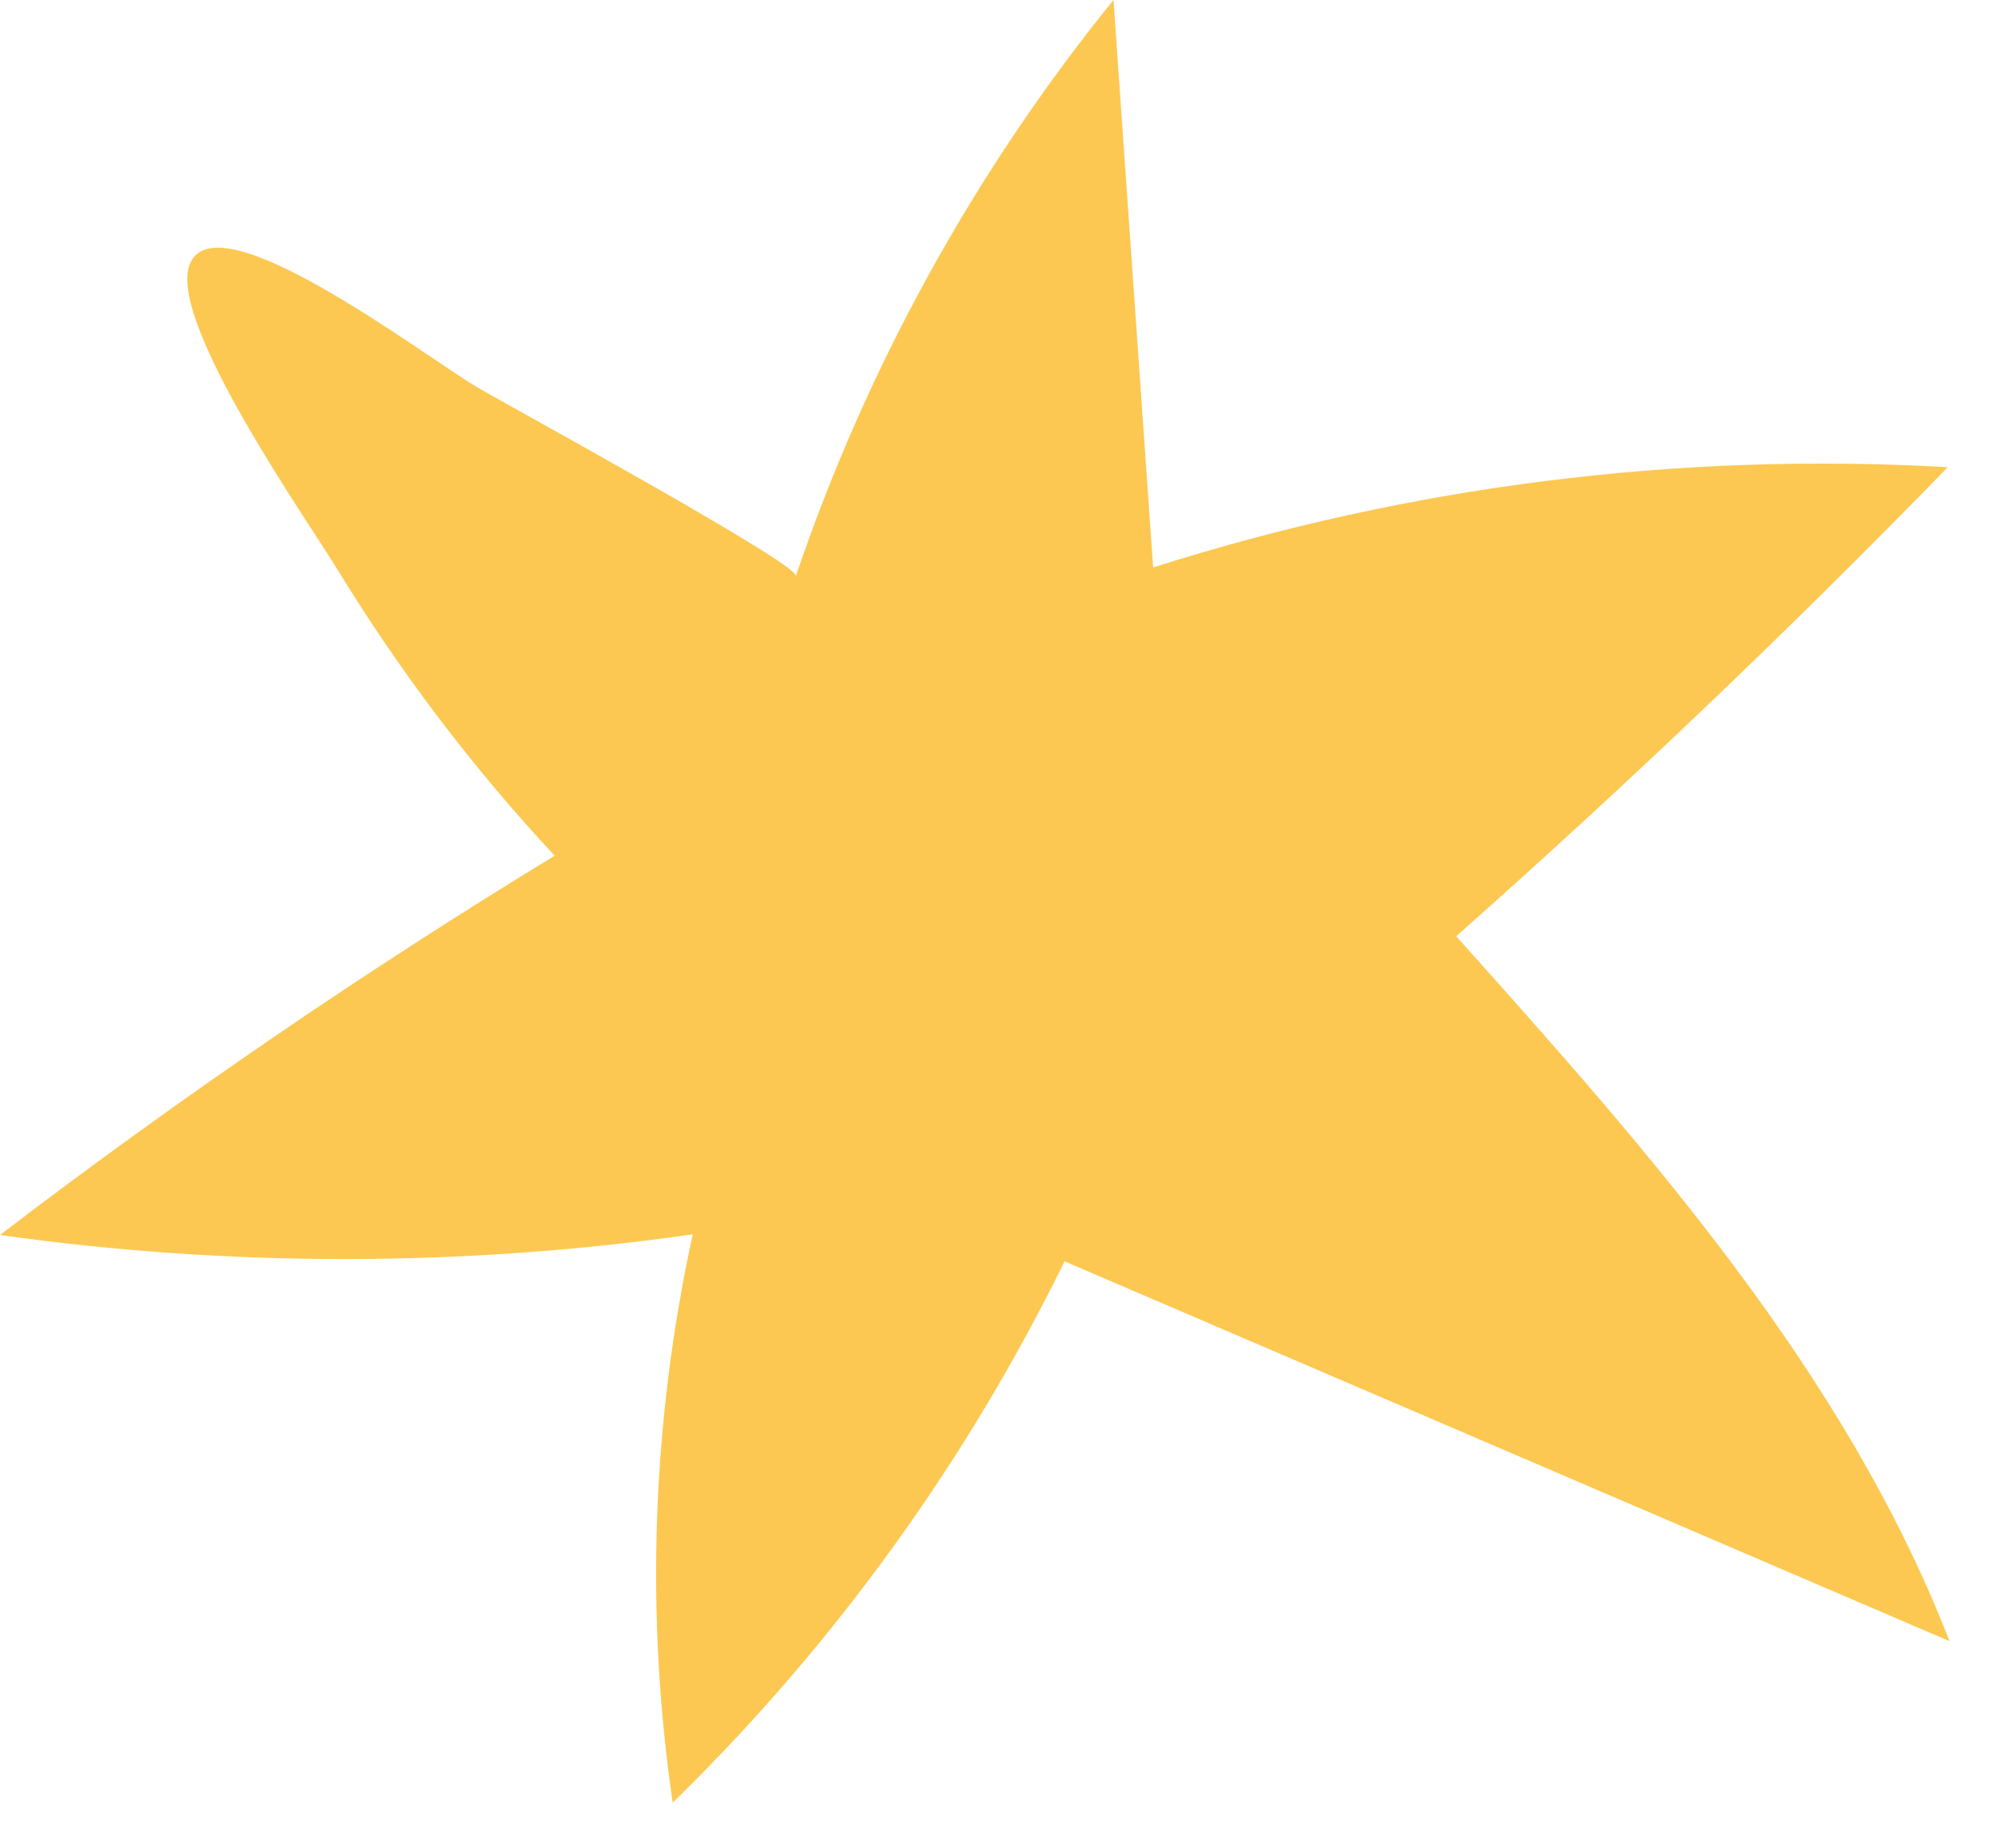 <?xml version="1.0" encoding="UTF-8"?> <svg xmlns="http://www.w3.org/2000/svg" width="40" height="37" viewBox="0 0 40 37" fill="none"> <path d="M13.617 35.937C16.759 32.84 19.373 29.209 21.312 25.248C27.218 27.783 33.124 30.317 39.03 32.852C36.938 27.471 33.006 23.043 29.153 18.741C32.548 15.735 35.832 12.602 38.995 9.352C33.628 9.043 28.207 9.726 23.086 11.359C22.821 7.572 22.556 3.786 22.292 0C19.513 3.427 17.349 7.352 15.933 11.531C16.009 11.298 10.134 8.095 9.568 7.761C8.456 7.103 4.278 3.9 3.789 5.316C3.388 6.48 6.136 10.386 6.753 11.396C8.007 13.447 9.465 15.371 11.104 17.129C7.272 19.462 3.564 21.998 0 24.721C4.593 25.367 9.277 25.363 13.869 24.708C13.053 28.434 12.916 32.309 13.467 36.084C13.517 36.035 13.568 35.986 13.617 35.937Z" fill="#FCC851"></path> </svg> 